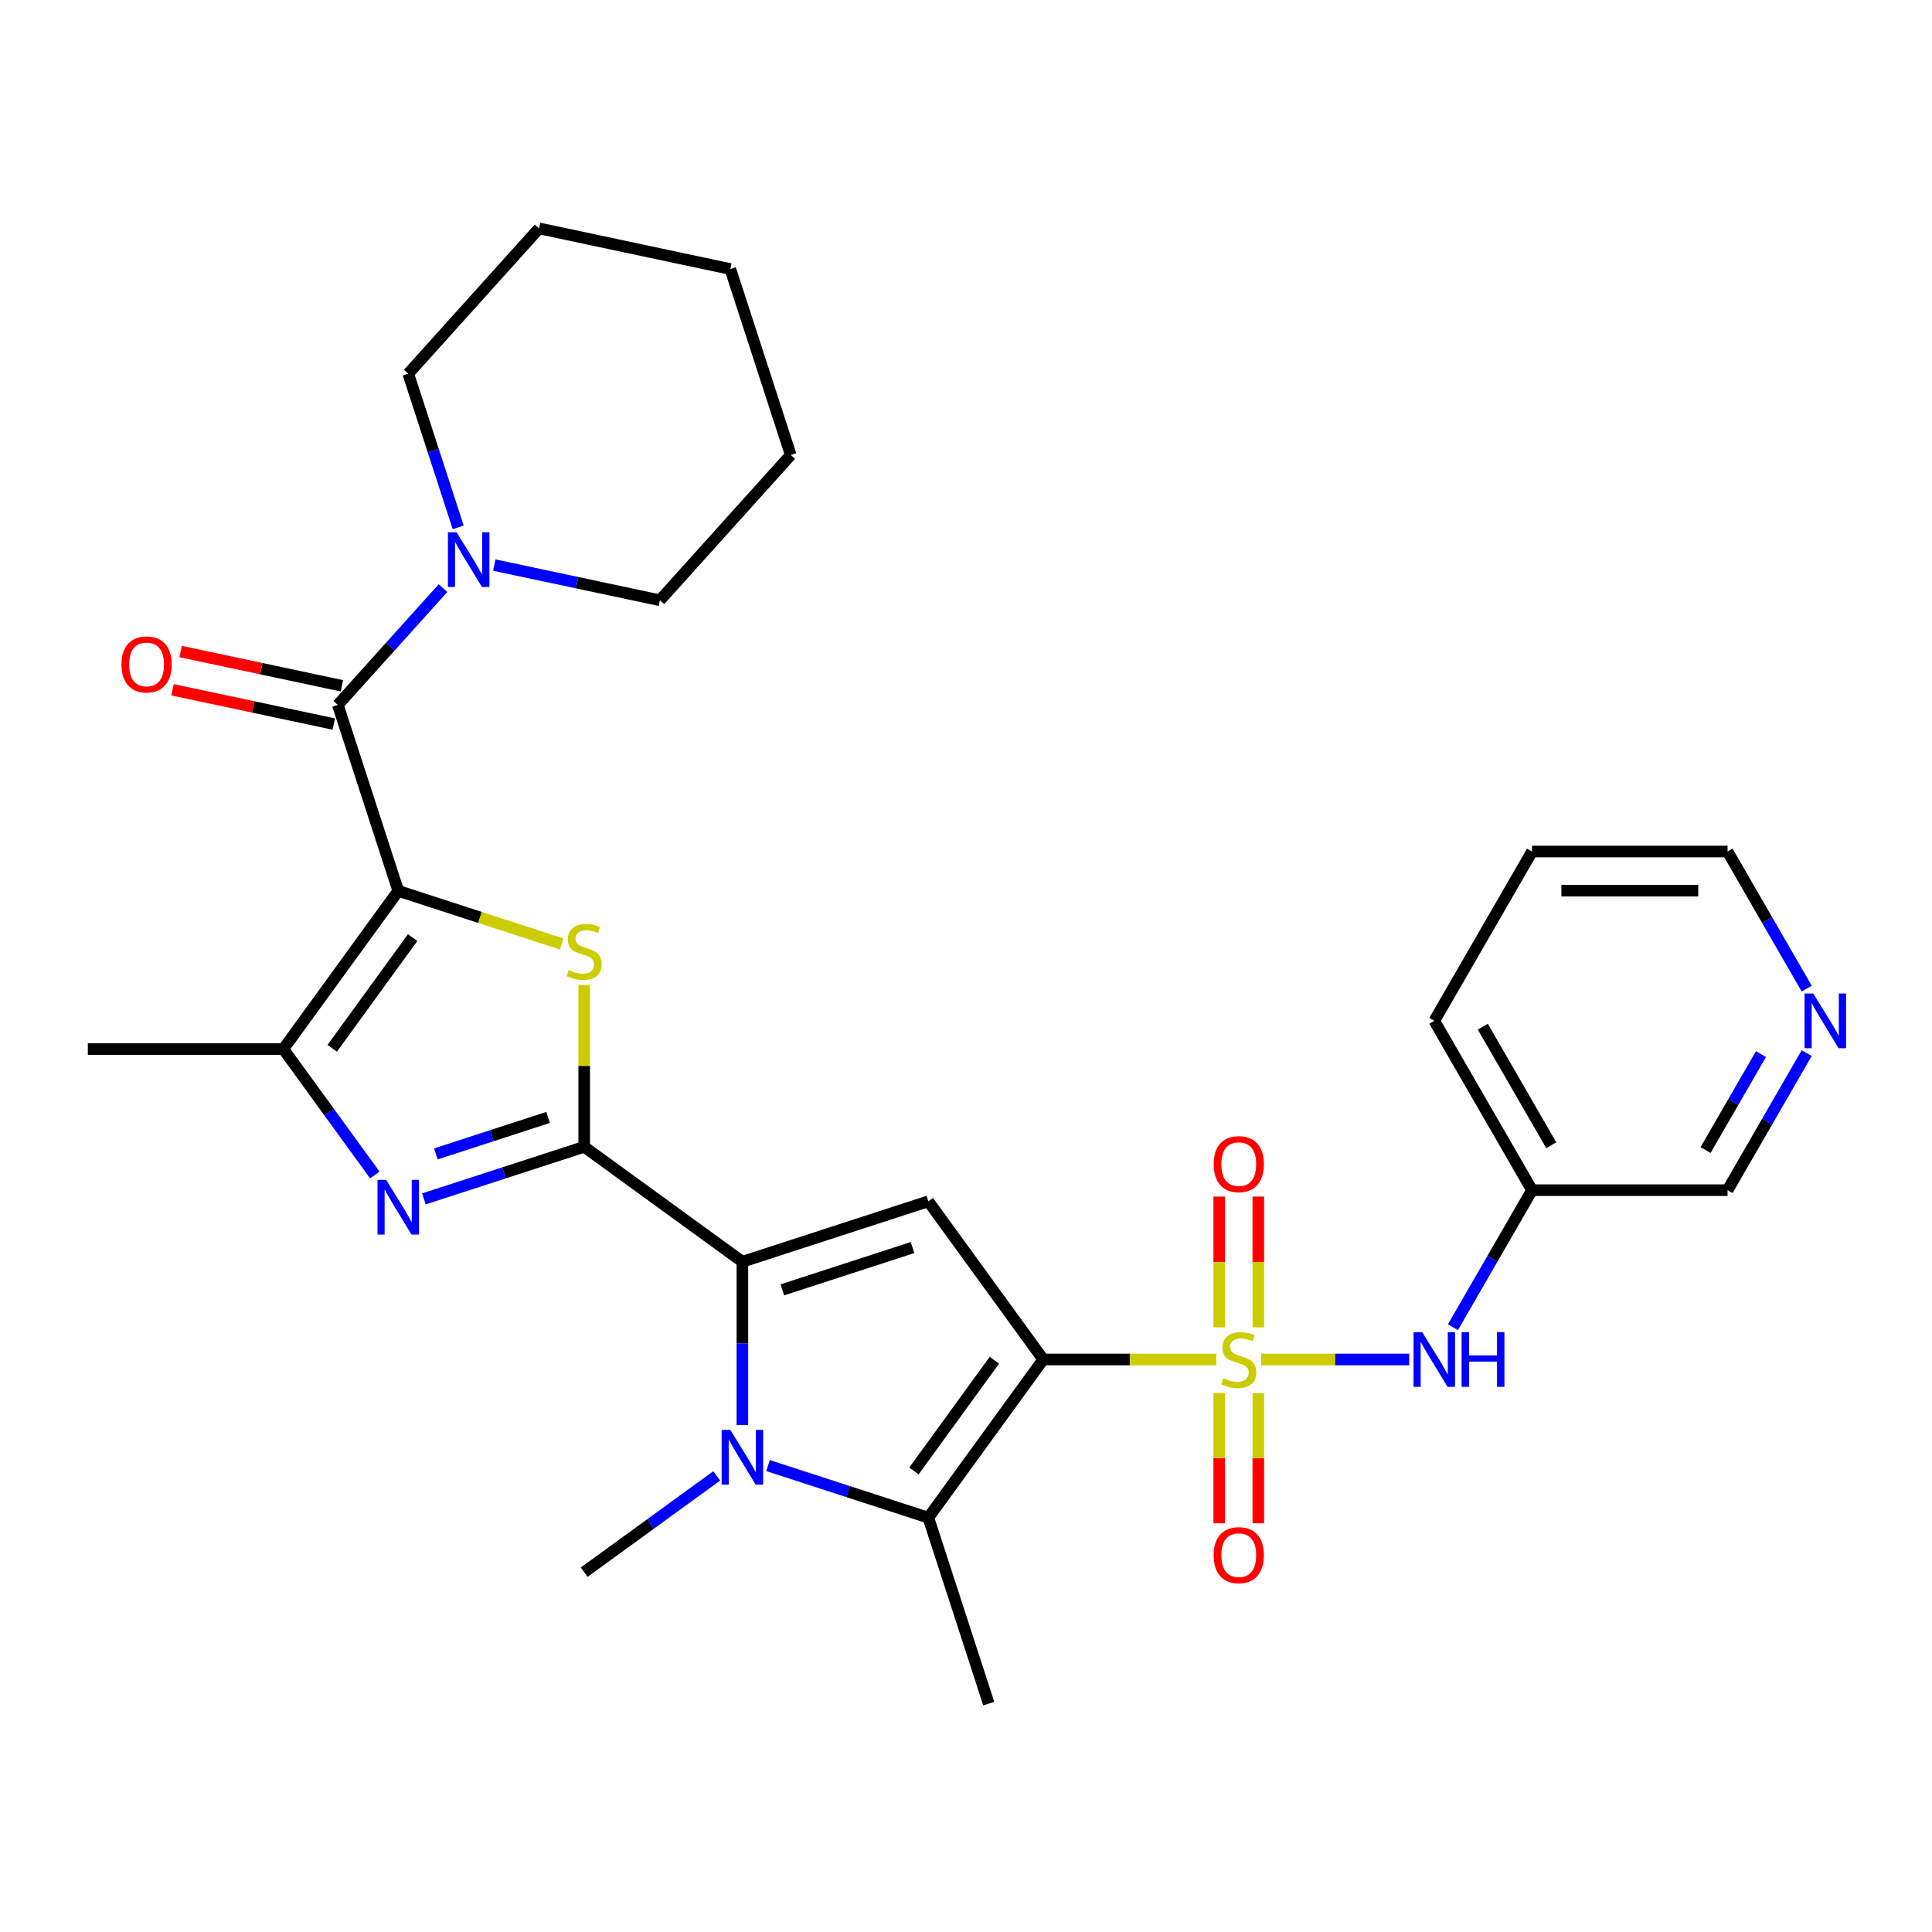 <?xml version='1.0' encoding='iso-8859-1'?>
<svg version='1.1' baseProfile='full'
              xmlns='http://www.w3.org/2000/svg'
                      xmlns:rdkit='http://www.rdkit.org/xml'
                      xmlns:xlink='http://www.w3.org/1999/xlink'
                  xml:space='preserve'
width='1000px' height='1000px' viewBox='0 0 1000 1000'>
<!-- END OF HEADER -->
<rect style='opacity:1.0;fill:#FFFFFF;stroke:none' width='1000' height='1000' x='0' y='0'> </rect>
<path class='bond-0' d='M 539.986,703.67 L 584.78,703.67' style='fill:none;fill-rule:evenodd;stroke:#000000;stroke-width:6px;stroke-linecap:butt;stroke-linejoin:miter;stroke-opacity:1' />
<path class='bond-0' d='M 584.78,703.67 L 629.575,703.67' style='fill:none;fill-rule:evenodd;stroke:#CCCC00;stroke-width:6px;stroke-linecap:butt;stroke-linejoin:miter;stroke-opacity:1' />
<path class='bond-6' d='M 539.986,703.67 L 480.502,621.798' style='fill:none;fill-rule:evenodd;stroke:#000000;stroke-width:6px;stroke-linecap:butt;stroke-linejoin:miter;stroke-opacity:1' />
<path class='bond-7' d='M 539.986,703.67 L 480.502,785.542' style='fill:none;fill-rule:evenodd;stroke:#000000;stroke-width:6px;stroke-linecap:butt;stroke-linejoin:miter;stroke-opacity:1' />
<path class='bond-7' d='M 514.689,704.054 L 473.05,761.365' style='fill:none;fill-rule:evenodd;stroke:#000000;stroke-width:6px;stroke-linecap:butt;stroke-linejoin:miter;stroke-opacity:1' />
<path class='bond-11' d='M 652.795,703.67 L 691.1,703.67' style='fill:none;fill-rule:evenodd;stroke:#CCCC00;stroke-width:6px;stroke-linecap:butt;stroke-linejoin:miter;stroke-opacity:1' />
<path class='bond-11' d='M 691.1,703.67 L 729.404,703.67' style='fill:none;fill-rule:evenodd;stroke:#0000FF;stroke-width:6px;stroke-linecap:butt;stroke-linejoin:miter;stroke-opacity:1' />
<path class='bond-13' d='M 651.305,687.02 L 651.305,653.183' style='fill:none;fill-rule:evenodd;stroke:#CCCC00;stroke-width:6px;stroke-linecap:butt;stroke-linejoin:miter;stroke-opacity:1' />
<path class='bond-13' d='M 651.305,653.183 L 651.305,619.345' style='fill:none;fill-rule:evenodd;stroke:#FF0000;stroke-width:6px;stroke-linecap:butt;stroke-linejoin:miter;stroke-opacity:1' />
<path class='bond-13' d='M 631.065,687.02 L 631.065,653.183' style='fill:none;fill-rule:evenodd;stroke:#CCCC00;stroke-width:6px;stroke-linecap:butt;stroke-linejoin:miter;stroke-opacity:1' />
<path class='bond-13' d='M 631.065,653.183 L 631.065,619.345' style='fill:none;fill-rule:evenodd;stroke:#FF0000;stroke-width:6px;stroke-linecap:butt;stroke-linejoin:miter;stroke-opacity:1' />
<path class='bond-14' d='M 631.065,721.08 L 631.065,754.768' style='fill:none;fill-rule:evenodd;stroke:#CCCC00;stroke-width:6px;stroke-linecap:butt;stroke-linejoin:miter;stroke-opacity:1' />
<path class='bond-14' d='M 631.065,754.768 L 631.065,788.455' style='fill:none;fill-rule:evenodd;stroke:#FF0000;stroke-width:6px;stroke-linecap:butt;stroke-linejoin:miter;stroke-opacity:1' />
<path class='bond-14' d='M 651.305,721.08 L 651.305,754.768' style='fill:none;fill-rule:evenodd;stroke:#CCCC00;stroke-width:6px;stroke-linecap:butt;stroke-linejoin:miter;stroke-opacity:1' />
<path class='bond-14' d='M 651.305,754.768 L 651.305,788.455' style='fill:none;fill-rule:evenodd;stroke:#FF0000;stroke-width:6px;stroke-linecap:butt;stroke-linejoin:miter;stroke-opacity:1' />
<path class='bond-1' d='M 206.137,461.116 L 248.456,474.866' style='fill:none;fill-rule:evenodd;stroke:#000000;stroke-width:6px;stroke-linecap:butt;stroke-linejoin:miter;stroke-opacity:1' />
<path class='bond-1' d='M 248.456,474.866 L 290.774,488.616' style='fill:none;fill-rule:evenodd;stroke:#CCCC00;stroke-width:6px;stroke-linecap:butt;stroke-linejoin:miter;stroke-opacity:1' />
<path class='bond-9' d='M 206.137,461.116 L 174.865,364.869' style='fill:none;fill-rule:evenodd;stroke:#000000;stroke-width:6px;stroke-linecap:butt;stroke-linejoin:miter;stroke-opacity:1' />
<path class='bond-31' d='M 206.137,461.116 L 146.654,542.988' style='fill:none;fill-rule:evenodd;stroke:#000000;stroke-width:6px;stroke-linecap:butt;stroke-linejoin:miter;stroke-opacity:1' />
<path class='bond-31' d='M 213.589,485.293 L 171.951,542.603' style='fill:none;fill-rule:evenodd;stroke:#000000;stroke-width:6px;stroke-linecap:butt;stroke-linejoin:miter;stroke-opacity:1' />
<path class='bond-2' d='M 302.384,593.587 L 384.256,653.071' style='fill:none;fill-rule:evenodd;stroke:#000000;stroke-width:6px;stroke-linecap:butt;stroke-linejoin:miter;stroke-opacity:1' />
<path class='bond-4' d='M 302.384,593.587 L 302.384,551.693' style='fill:none;fill-rule:evenodd;stroke:#000000;stroke-width:6px;stroke-linecap:butt;stroke-linejoin:miter;stroke-opacity:1' />
<path class='bond-4' d='M 302.384,551.693 L 302.384,509.798' style='fill:none;fill-rule:evenodd;stroke:#CCCC00;stroke-width:6px;stroke-linecap:butt;stroke-linejoin:miter;stroke-opacity:1' />
<path class='bond-8' d='M 302.384,593.587 L 260.896,607.068' style='fill:none;fill-rule:evenodd;stroke:#000000;stroke-width:6px;stroke-linecap:butt;stroke-linejoin:miter;stroke-opacity:1' />
<path class='bond-8' d='M 260.896,607.068 L 219.407,620.548' style='fill:none;fill-rule:evenodd;stroke:#0000FF;stroke-width:6px;stroke-linecap:butt;stroke-linejoin:miter;stroke-opacity:1' />
<path class='bond-8' d='M 283.683,578.382 L 254.641,587.818' style='fill:none;fill-rule:evenodd;stroke:#000000;stroke-width:6px;stroke-linecap:butt;stroke-linejoin:miter;stroke-opacity:1' />
<path class='bond-8' d='M 254.641,587.818 L 225.599,597.254' style='fill:none;fill-rule:evenodd;stroke:#0000FF;stroke-width:6px;stroke-linecap:butt;stroke-linejoin:miter;stroke-opacity:1' />
<path class='bond-3' d='M 384.256,653.071 L 480.502,621.798' style='fill:none;fill-rule:evenodd;stroke:#000000;stroke-width:6px;stroke-linecap:butt;stroke-linejoin:miter;stroke-opacity:1' />
<path class='bond-3' d='M 404.947,667.629 L 472.32,645.738' style='fill:none;fill-rule:evenodd;stroke:#000000;stroke-width:6px;stroke-linecap:butt;stroke-linejoin:miter;stroke-opacity:1' />
<path class='bond-30' d='M 384.256,653.071 L 384.256,695.325' style='fill:none;fill-rule:evenodd;stroke:#000000;stroke-width:6px;stroke-linecap:butt;stroke-linejoin:miter;stroke-opacity:1' />
<path class='bond-30' d='M 384.256,695.325 L 384.256,737.58' style='fill:none;fill-rule:evenodd;stroke:#0000FF;stroke-width:6px;stroke-linecap:butt;stroke-linejoin:miter;stroke-opacity:1' />
<path class='bond-5' d='M 397.526,758.582 L 439.014,772.062' style='fill:none;fill-rule:evenodd;stroke:#0000FF;stroke-width:6px;stroke-linecap:butt;stroke-linejoin:miter;stroke-opacity:1' />
<path class='bond-5' d='M 439.014,772.062 L 480.502,785.542' style='fill:none;fill-rule:evenodd;stroke:#000000;stroke-width:6px;stroke-linecap:butt;stroke-linejoin:miter;stroke-opacity:1' />
<path class='bond-18' d='M 370.986,763.911 L 336.685,788.832' style='fill:none;fill-rule:evenodd;stroke:#0000FF;stroke-width:6px;stroke-linecap:butt;stroke-linejoin:miter;stroke-opacity:1' />
<path class='bond-18' d='M 336.685,788.832 L 302.384,813.754' style='fill:none;fill-rule:evenodd;stroke:#000000;stroke-width:6px;stroke-linecap:butt;stroke-linejoin:miter;stroke-opacity:1' />
<path class='bond-19' d='M 480.502,785.542 L 511.774,881.789' style='fill:none;fill-rule:evenodd;stroke:#000000;stroke-width:6px;stroke-linecap:butt;stroke-linejoin:miter;stroke-opacity:1' />
<path class='bond-10' d='M 194.011,608.17 L 170.333,575.579' style='fill:none;fill-rule:evenodd;stroke:#0000FF;stroke-width:6px;stroke-linecap:butt;stroke-linejoin:miter;stroke-opacity:1' />
<path class='bond-10' d='M 170.333,575.579 L 146.654,542.988' style='fill:none;fill-rule:evenodd;stroke:#000000;stroke-width:6px;stroke-linecap:butt;stroke-linejoin:miter;stroke-opacity:1' />
<path class='bond-12' d='M 174.865,364.869 L 202.088,334.635' style='fill:none;fill-rule:evenodd;stroke:#000000;stroke-width:6px;stroke-linecap:butt;stroke-linejoin:miter;stroke-opacity:1' />
<path class='bond-12' d='M 202.088,334.635 L 229.311,304.401' style='fill:none;fill-rule:evenodd;stroke:#0000FF;stroke-width:6px;stroke-linecap:butt;stroke-linejoin:miter;stroke-opacity:1' />
<path class='bond-15' d='M 176.969,354.97 L 135.24,346.101' style='fill:none;fill-rule:evenodd;stroke:#000000;stroke-width:6px;stroke-linecap:butt;stroke-linejoin:miter;stroke-opacity:1' />
<path class='bond-15' d='M 135.24,346.101 L 93.511,337.231' style='fill:none;fill-rule:evenodd;stroke:#FF0000;stroke-width:6px;stroke-linecap:butt;stroke-linejoin:miter;stroke-opacity:1' />
<path class='bond-15' d='M 172.761,374.768 L 131.032,365.898' style='fill:none;fill-rule:evenodd;stroke:#000000;stroke-width:6px;stroke-linecap:butt;stroke-linejoin:miter;stroke-opacity:1' />
<path class='bond-15' d='M 131.032,365.898 L 89.303,357.028' style='fill:none;fill-rule:evenodd;stroke:#FF0000;stroke-width:6px;stroke-linecap:butt;stroke-linejoin:miter;stroke-opacity:1' />
<path class='bond-20' d='M 146.654,542.988 L 45.455,542.988' style='fill:none;fill-rule:evenodd;stroke:#000000;stroke-width:6px;stroke-linecap:butt;stroke-linejoin:miter;stroke-opacity:1' />
<path class='bond-16' d='M 752.02,686.98 L 772.502,651.505' style='fill:none;fill-rule:evenodd;stroke:#0000FF;stroke-width:6px;stroke-linecap:butt;stroke-linejoin:miter;stroke-opacity:1' />
<path class='bond-16' d='M 772.502,651.505 L 792.984,616.029' style='fill:none;fill-rule:evenodd;stroke:#000000;stroke-width:6px;stroke-linecap:butt;stroke-linejoin:miter;stroke-opacity:1' />
<path class='bond-21' d='M 255.851,292.484 L 298.71,301.594' style='fill:none;fill-rule:evenodd;stroke:#0000FF;stroke-width:6px;stroke-linecap:butt;stroke-linejoin:miter;stroke-opacity:1' />
<path class='bond-21' d='M 298.71,301.594 L 341.569,310.704' style='fill:none;fill-rule:evenodd;stroke:#000000;stroke-width:6px;stroke-linecap:butt;stroke-linejoin:miter;stroke-opacity:1' />
<path class='bond-22' d='M 237.158,272.973 L 224.233,233.195' style='fill:none;fill-rule:evenodd;stroke:#0000FF;stroke-width:6px;stroke-linecap:butt;stroke-linejoin:miter;stroke-opacity:1' />
<path class='bond-22' d='M 224.233,233.195 L 211.308,193.417' style='fill:none;fill-rule:evenodd;stroke:#000000;stroke-width:6px;stroke-linecap:butt;stroke-linejoin:miter;stroke-opacity:1' />
<path class='bond-23' d='M 792.984,616.029 L 894.183,616.029' style='fill:none;fill-rule:evenodd;stroke:#000000;stroke-width:6px;stroke-linecap:butt;stroke-linejoin:miter;stroke-opacity:1' />
<path class='bond-25' d='M 792.984,616.029 L 742.384,528.388' style='fill:none;fill-rule:evenodd;stroke:#000000;stroke-width:6px;stroke-linecap:butt;stroke-linejoin:miter;stroke-opacity:1' />
<path class='bond-25' d='M 802.922,592.763 L 767.502,531.414' style='fill:none;fill-rule:evenodd;stroke:#000000;stroke-width:6px;stroke-linecap:butt;stroke-linejoin:miter;stroke-opacity:1' />
<path class='bond-17' d='M 935.147,545.078 L 914.665,580.554' style='fill:none;fill-rule:evenodd;stroke:#0000FF;stroke-width:6px;stroke-linecap:butt;stroke-linejoin:miter;stroke-opacity:1' />
<path class='bond-17' d='M 914.665,580.554 L 894.183,616.029' style='fill:none;fill-rule:evenodd;stroke:#000000;stroke-width:6px;stroke-linecap:butt;stroke-linejoin:miter;stroke-opacity:1' />
<path class='bond-17' d='M 911.474,545.601 L 897.137,570.434' style='fill:none;fill-rule:evenodd;stroke:#0000FF;stroke-width:6px;stroke-linecap:butt;stroke-linejoin:miter;stroke-opacity:1' />
<path class='bond-17' d='M 897.137,570.434 L 882.8,595.267' style='fill:none;fill-rule:evenodd;stroke:#000000;stroke-width:6px;stroke-linecap:butt;stroke-linejoin:miter;stroke-opacity:1' />
<path class='bond-32' d='M 935.147,511.698 L 914.665,476.222' style='fill:none;fill-rule:evenodd;stroke:#0000FF;stroke-width:6px;stroke-linecap:butt;stroke-linejoin:miter;stroke-opacity:1' />
<path class='bond-32' d='M 914.665,476.222 L 894.183,440.747' style='fill:none;fill-rule:evenodd;stroke:#000000;stroke-width:6px;stroke-linecap:butt;stroke-linejoin:miter;stroke-opacity:1' />
<path class='bond-27' d='M 341.569,310.704 L 409.284,235.498' style='fill:none;fill-rule:evenodd;stroke:#000000;stroke-width:6px;stroke-linecap:butt;stroke-linejoin:miter;stroke-opacity:1' />
<path class='bond-28' d='M 211.308,193.417 L 279.024,118.211' style='fill:none;fill-rule:evenodd;stroke:#000000;stroke-width:6px;stroke-linecap:butt;stroke-linejoin:miter;stroke-opacity:1' />
<path class='bond-24' d='M 894.183,440.747 L 792.984,440.747' style='fill:none;fill-rule:evenodd;stroke:#000000;stroke-width:6px;stroke-linecap:butt;stroke-linejoin:miter;stroke-opacity:1' />
<path class='bond-24' d='M 879.003,460.987 L 808.164,460.987' style='fill:none;fill-rule:evenodd;stroke:#000000;stroke-width:6px;stroke-linecap:butt;stroke-linejoin:miter;stroke-opacity:1' />
<path class='bond-26' d='M 742.384,528.388 L 792.984,440.747' style='fill:none;fill-rule:evenodd;stroke:#000000;stroke-width:6px;stroke-linecap:butt;stroke-linejoin:miter;stroke-opacity:1' />
<path class='bond-33' d='M 409.284,235.498 L 378.012,139.252' style='fill:none;fill-rule:evenodd;stroke:#000000;stroke-width:6px;stroke-linecap:butt;stroke-linejoin:miter;stroke-opacity:1' />
<path class='bond-29' d='M 279.024,118.211 L 378.012,139.252' style='fill:none;fill-rule:evenodd;stroke:#000000;stroke-width:6px;stroke-linecap:butt;stroke-linejoin:miter;stroke-opacity:1' />
<path  class='atom-1' d='M 633.185 713.39
Q 633.505 713.51, 634.825 714.07
Q 636.145 714.63, 637.585 714.99
Q 639.065 715.31, 640.505 715.31
Q 643.185 715.31, 644.745 714.03
Q 646.305 712.71, 646.305 710.43
Q 646.305 708.87, 645.505 707.91
Q 644.745 706.95, 643.545 706.43
Q 642.345 705.91, 640.345 705.31
Q 637.825 704.55, 636.305 703.83
Q 634.825 703.11, 633.745 701.59
Q 632.705 700.07, 632.705 697.51
Q 632.705 693.95, 635.105 691.75
Q 637.545 689.55, 642.345 689.55
Q 645.625 689.55, 649.345 691.11
L 648.425 694.19
Q 645.025 692.79, 642.465 692.79
Q 639.705 692.79, 638.185 693.95
Q 636.665 695.07, 636.705 697.03
Q 636.705 698.55, 637.465 699.47
Q 638.265 700.39, 639.385 700.91
Q 640.545 701.43, 642.465 702.03
Q 645.025 702.83, 646.545 703.63
Q 648.065 704.43, 649.145 706.07
Q 650.265 707.67, 650.265 710.43
Q 650.265 714.35, 647.625 716.47
Q 645.025 718.55, 640.665 718.55
Q 638.145 718.55, 636.225 717.99
Q 634.345 717.47, 632.105 716.55
L 633.185 713.39
' fill='#CCCC00'/>
<path  class='atom-5' d='M 294.384 502.108
Q 294.704 502.228, 296.024 502.788
Q 297.344 503.348, 298.784 503.708
Q 300.264 504.028, 301.704 504.028
Q 304.384 504.028, 305.944 502.748
Q 307.504 501.428, 307.504 499.148
Q 307.504 497.588, 306.704 496.628
Q 305.944 495.668, 304.744 495.148
Q 303.544 494.628, 301.544 494.028
Q 299.024 493.268, 297.504 492.548
Q 296.024 491.828, 294.944 490.308
Q 293.904 488.788, 293.904 486.228
Q 293.904 482.668, 296.304 480.468
Q 298.744 478.268, 303.544 478.268
Q 306.824 478.268, 310.544 479.828
L 309.624 482.908
Q 306.224 481.508, 303.664 481.508
Q 300.904 481.508, 299.384 482.668
Q 297.864 483.788, 297.904 485.748
Q 297.904 487.268, 298.664 488.188
Q 299.464 489.108, 300.584 489.628
Q 301.744 490.148, 303.664 490.748
Q 306.224 491.548, 307.744 492.348
Q 309.264 493.148, 310.344 494.788
Q 311.464 496.388, 311.464 499.148
Q 311.464 503.068, 308.824 505.188
Q 306.224 507.268, 301.864 507.268
Q 299.344 507.268, 297.424 506.708
Q 295.544 506.188, 293.304 505.268
L 294.384 502.108
' fill='#CCCC00'/>
<path  class='atom-6' d='M 377.996 740.11
L 387.276 755.11
Q 388.196 756.59, 389.676 759.27
Q 391.156 761.95, 391.236 762.11
L 391.236 740.11
L 394.996 740.11
L 394.996 768.43
L 391.116 768.43
L 381.156 752.03
Q 379.996 750.11, 378.756 747.91
Q 377.556 745.71, 377.196 745.03
L 377.196 768.43
L 373.516 768.43
L 373.516 740.11
L 377.996 740.11
' fill='#0000FF'/>
<path  class='atom-9' d='M 199.877 610.7
L 209.157 625.7
Q 210.077 627.18, 211.557 629.86
Q 213.037 632.54, 213.117 632.7
L 213.117 610.7
L 216.877 610.7
L 216.877 639.02
L 212.997 639.02
L 203.037 622.62
Q 201.877 620.7, 200.637 618.5
Q 199.437 616.3, 199.077 615.62
L 199.077 639.02
L 195.397 639.02
L 195.397 610.7
L 199.877 610.7
' fill='#0000FF'/>
<path  class='atom-12' d='M 736.124 689.51
L 745.404 704.51
Q 746.324 705.99, 747.804 708.67
Q 749.284 711.35, 749.364 711.51
L 749.364 689.51
L 753.124 689.51
L 753.124 717.83
L 749.244 717.83
L 739.284 701.43
Q 738.124 699.51, 736.884 697.31
Q 735.684 695.11, 735.324 694.43
L 735.324 717.83
L 731.644 717.83
L 731.644 689.51
L 736.124 689.51
' fill='#0000FF'/>
<path  class='atom-12' d='M 756.524 689.51
L 760.364 689.51
L 760.364 701.55
L 774.844 701.55
L 774.844 689.51
L 778.684 689.51
L 778.684 717.83
L 774.844 717.83
L 774.844 704.75
L 760.364 704.75
L 760.364 717.83
L 756.524 717.83
L 756.524 689.51
' fill='#0000FF'/>
<path  class='atom-13' d='M 236.321 275.503
L 245.601 290.503
Q 246.521 291.983, 248.001 294.663
Q 249.481 297.343, 249.561 297.503
L 249.561 275.503
L 253.321 275.503
L 253.321 303.823
L 249.441 303.823
L 239.481 287.423
Q 238.321 285.503, 237.081 283.303
Q 235.881 281.103, 235.521 280.423
L 235.521 303.823
L 231.841 303.823
L 231.841 275.503
L 236.321 275.503
' fill='#0000FF'/>
<path  class='atom-14' d='M 628.185 602.551
Q 628.185 595.751, 631.545 591.951
Q 634.905 588.151, 641.185 588.151
Q 647.465 588.151, 650.825 591.951
Q 654.185 595.751, 654.185 602.551
Q 654.185 609.431, 650.785 613.351
Q 647.385 617.231, 641.185 617.231
Q 634.945 617.231, 631.545 613.351
Q 628.185 609.471, 628.185 602.551
M 641.185 614.031
Q 645.505 614.031, 647.825 611.151
Q 650.185 608.231, 650.185 602.551
Q 650.185 596.991, 647.825 594.191
Q 645.505 591.351, 641.185 591.351
Q 636.865 591.351, 634.505 594.151
Q 632.185 596.951, 632.185 602.551
Q 632.185 608.271, 634.505 611.151
Q 636.865 614.031, 641.185 614.031
' fill='#FF0000'/>
<path  class='atom-15' d='M 628.185 804.95
Q 628.185 798.15, 631.545 794.35
Q 634.905 790.55, 641.185 790.55
Q 647.465 790.55, 650.825 794.35
Q 654.185 798.15, 654.185 804.95
Q 654.185 811.83, 650.785 815.75
Q 647.385 819.63, 641.185 819.63
Q 634.945 819.63, 631.545 815.75
Q 628.185 811.87, 628.185 804.95
M 641.185 816.43
Q 645.505 816.43, 647.825 813.55
Q 650.185 810.63, 650.185 804.95
Q 650.185 799.39, 647.825 796.59
Q 645.505 793.75, 641.185 793.75
Q 636.865 793.75, 634.505 796.55
Q 632.185 799.35, 632.185 804.95
Q 632.185 810.67, 634.505 813.55
Q 636.865 816.43, 641.185 816.43
' fill='#FF0000'/>
<path  class='atom-16' d='M 62.877 343.909
Q 62.877 337.109, 66.237 333.309
Q 69.597 329.509, 75.877 329.509
Q 82.157 329.509, 85.517 333.309
Q 88.877 337.109, 88.877 343.909
Q 88.877 350.789, 85.477 354.709
Q 82.077 358.589, 75.877 358.589
Q 69.637 358.589, 66.237 354.709
Q 62.877 350.829, 62.877 343.909
M 75.877 355.389
Q 80.197 355.389, 82.517 352.509
Q 84.877 349.589, 84.877 343.909
Q 84.877 338.349, 82.517 335.549
Q 80.197 332.709, 75.877 332.709
Q 71.557 332.709, 69.197 335.509
Q 66.877 338.309, 66.877 343.909
Q 66.877 349.629, 69.197 352.509
Q 71.557 355.389, 75.877 355.389
' fill='#FF0000'/>
<path  class='atom-18' d='M 938.523 514.228
L 947.803 529.228
Q 948.723 530.708, 950.203 533.388
Q 951.683 536.068, 951.763 536.228
L 951.763 514.228
L 955.523 514.228
L 955.523 542.548
L 951.643 542.548
L 941.683 526.148
Q 940.523 524.228, 939.283 522.028
Q 938.083 519.828, 937.723 519.148
L 937.723 542.548
L 934.043 542.548
L 934.043 514.228
L 938.523 514.228
' fill='#0000FF'/>
</svg>
